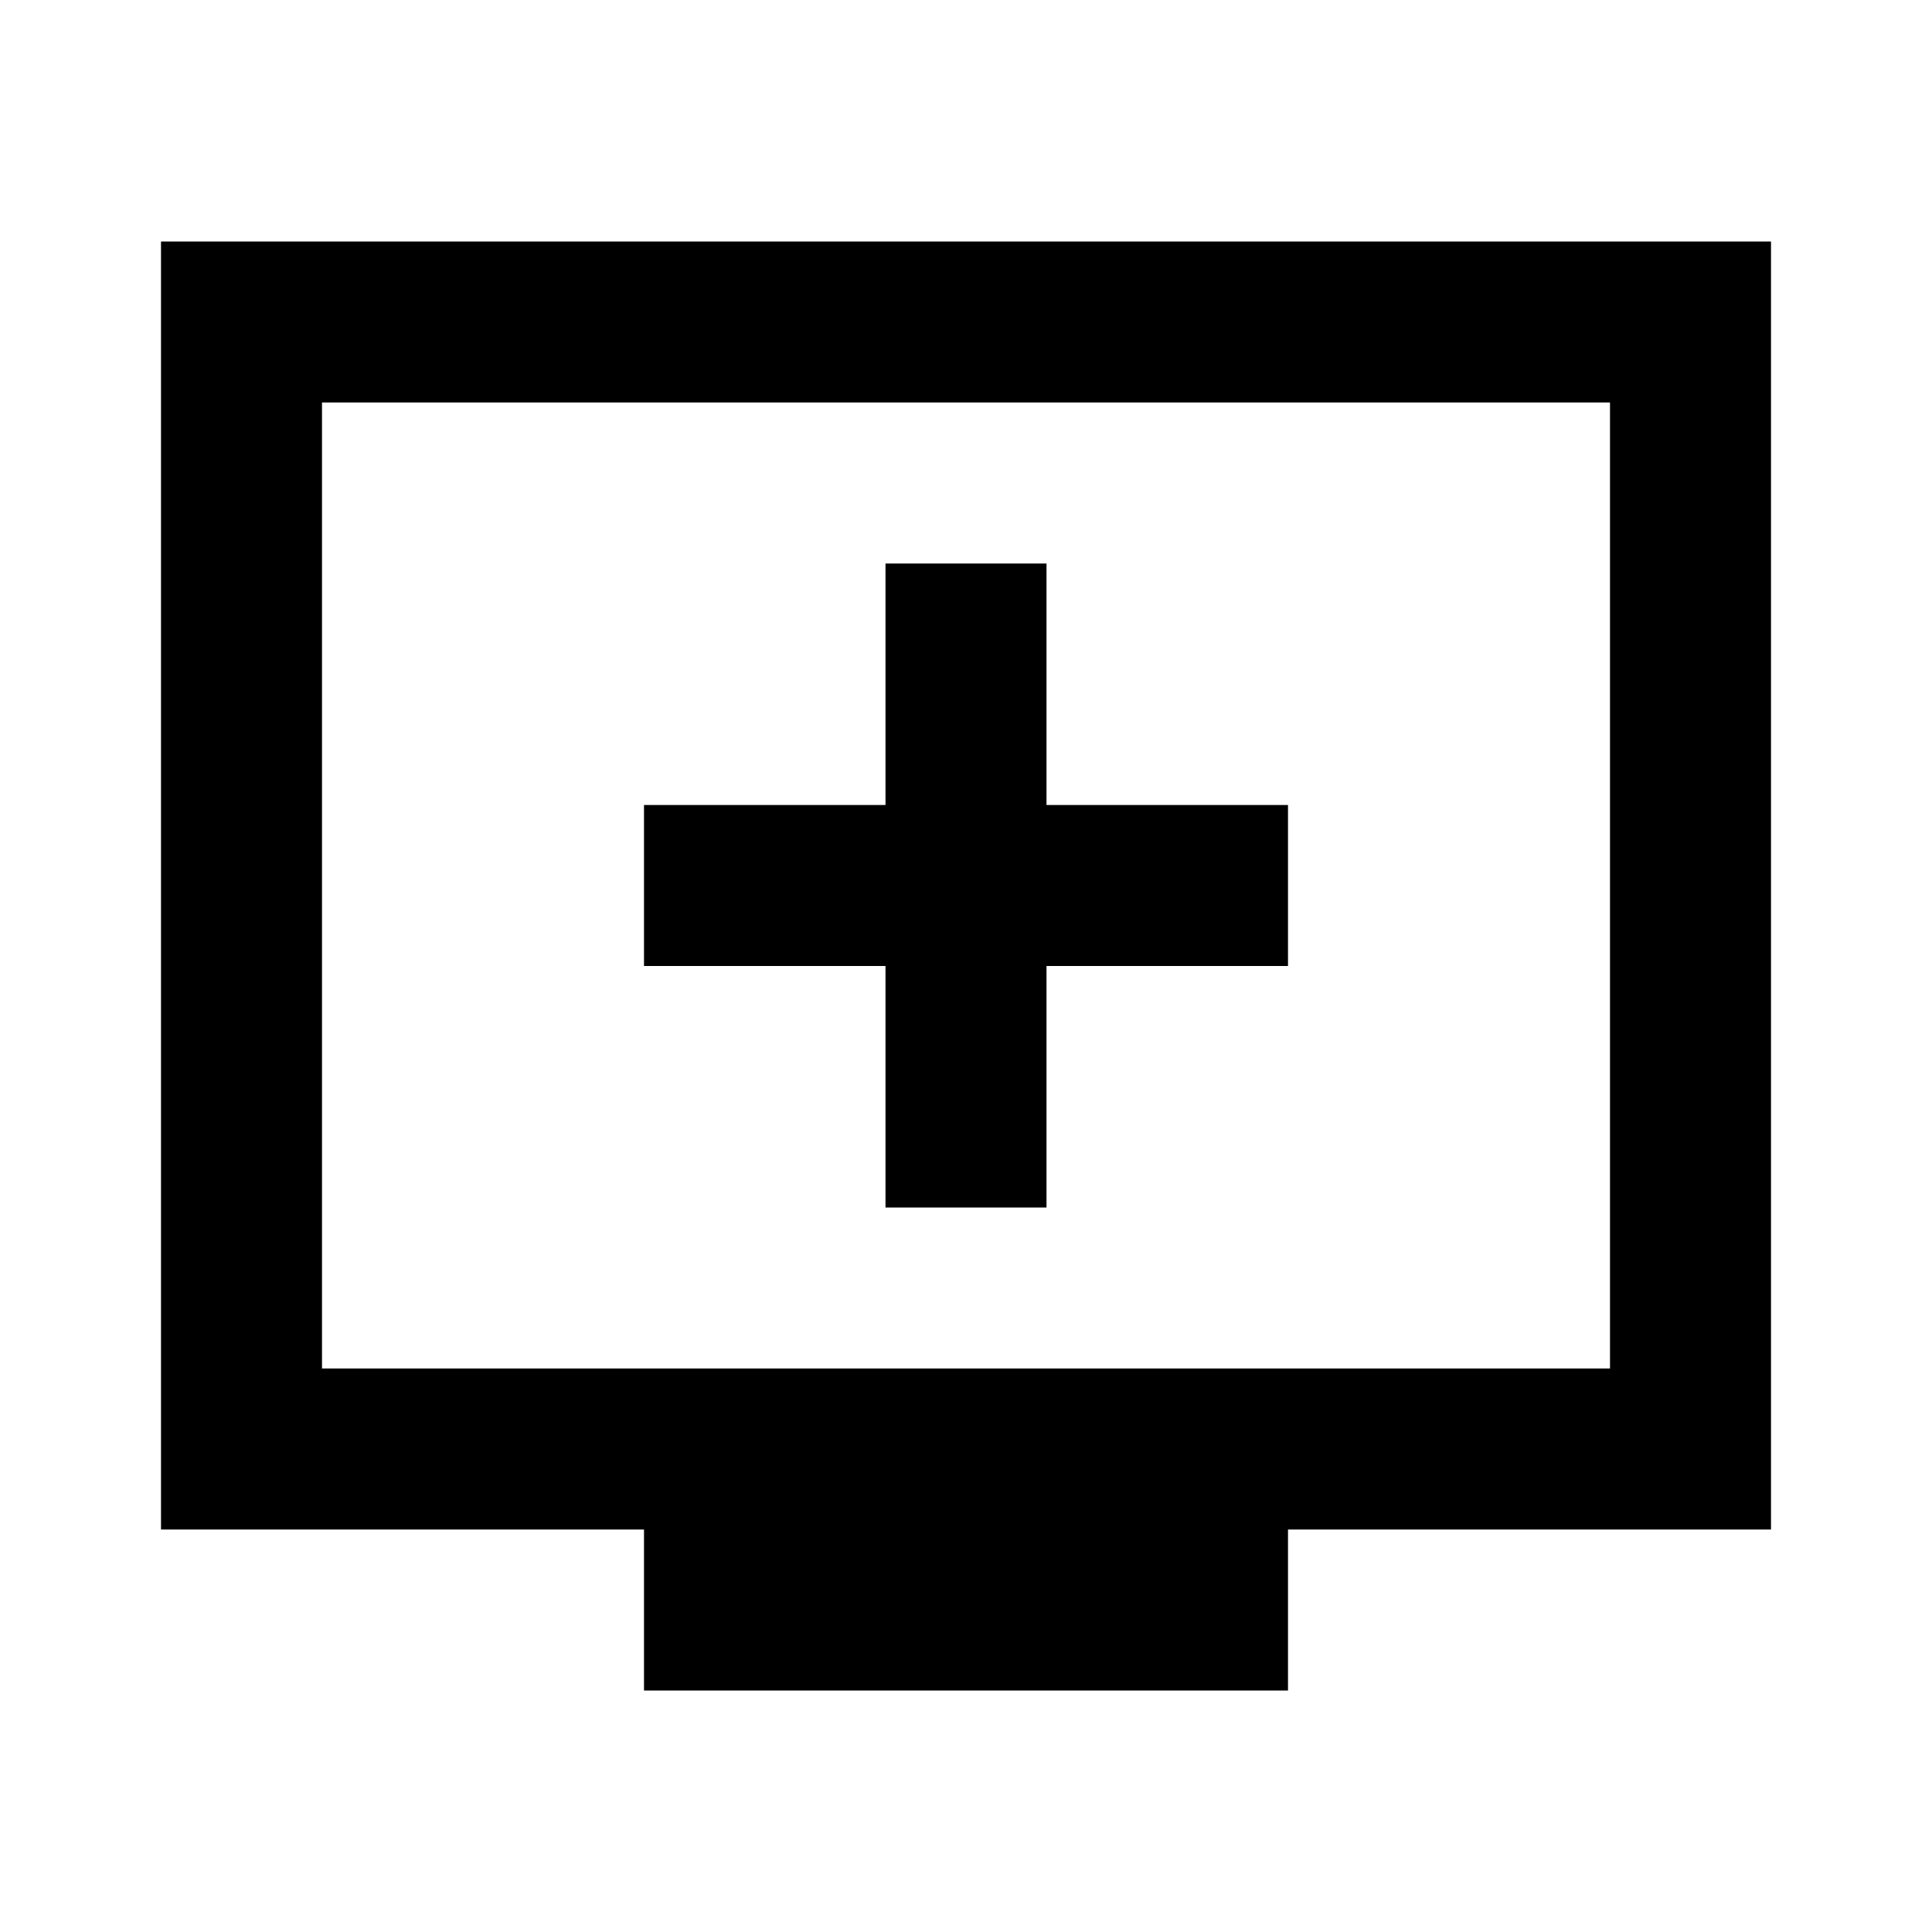 <?xml version="1.0" encoding="utf-8"?>
<!-- Generator: www.svgicons.com -->
<svg xmlns="http://www.w3.org/2000/svg" width="800" height="800" viewBox="0 0 24 24">
<path fill="currentColor" d="M11 15h2v-3h3v-2h-3V7h-2v3H8v2h3zm-3 6v-2H2V3h20v16h-6v2zm-4-4h16V5H4zm0 0V5z"/>
</svg>